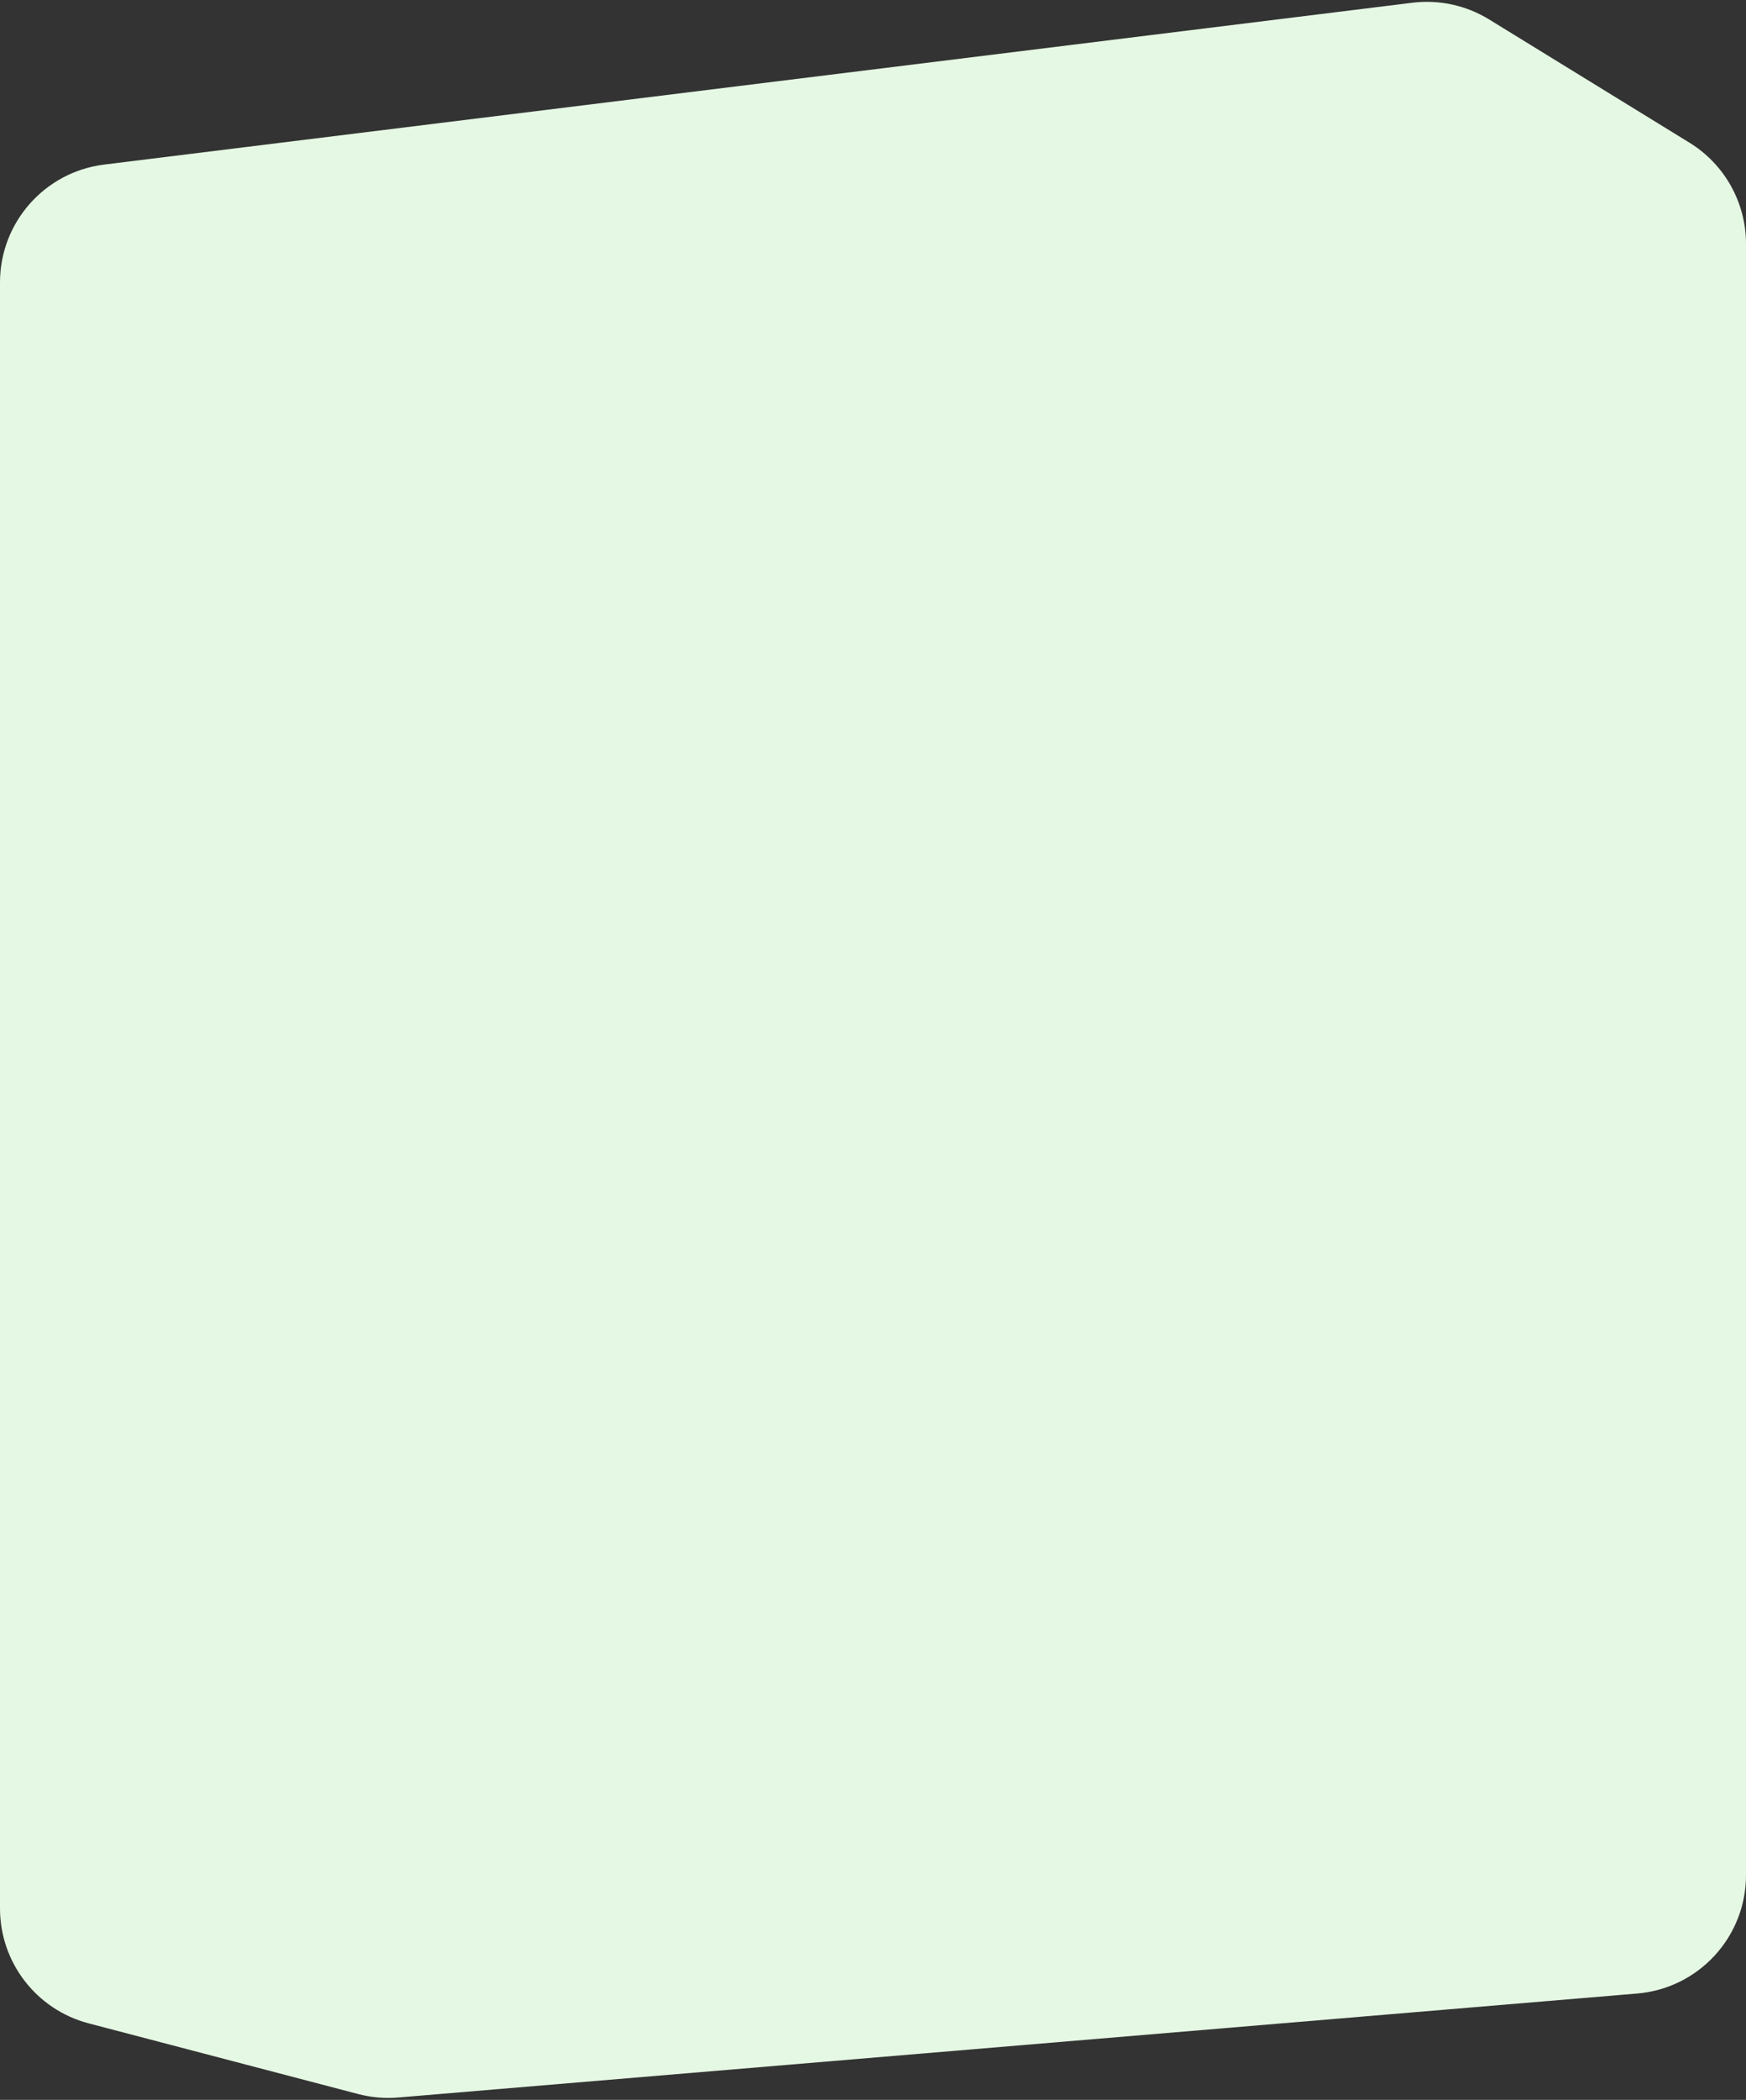<?xml version="1.0" encoding="UTF-8"?> <svg xmlns="http://www.w3.org/2000/svg" width="735" height="884" viewBox="0 0 735 884" fill="none"><rect x="0" y="0" width="735" height="884" fill="#333333" stroke="none"/> <path d="M594.533 1.153L43.861 69.279C18.812 72.378 0 93.66 2.63667e-06 118.901L4.34749e-05 803.424C4.48309e-05 826.152 15.329 846.021 37.314 851.788L150.753 881.544C156.252 882.986 161.956 883.48 167.621 883.005L689.181 839.237C715.083 837.064 735 815.406 735 789.412L735 102.65C735 85.284 725.989 69.162 711.198 60.063L626.87 8.187C617.202 2.24 605.798 -0.241 594.533 1.153Z" fill="#E5F8E3"></path> </svg> 